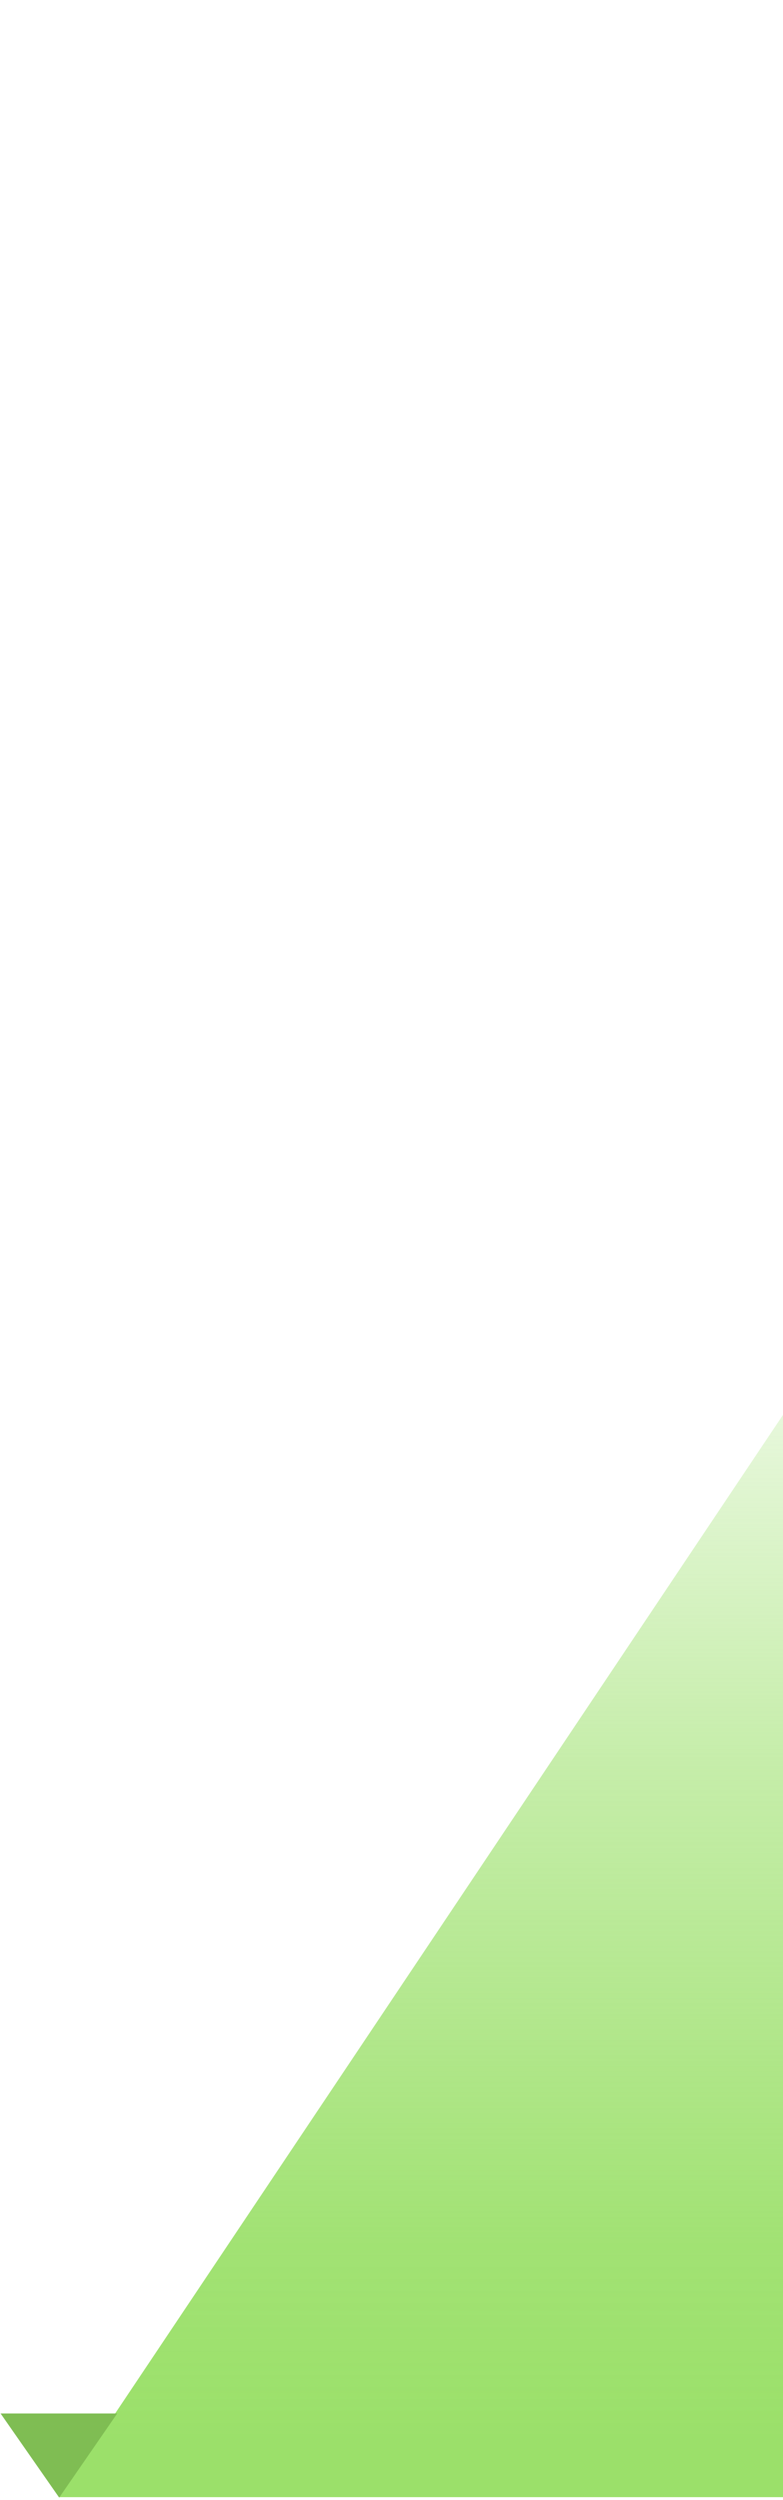 <svg width="216" height="689" viewBox="0 0 216 689" fill="none" xmlns="http://www.w3.org/2000/svg">
<path d="M243.583 688.254H16.328L476.38 0.977H703.634L243.583 688.254Z" fill="url(#paint0_linear_146_3)"/>
<path d="M0.156 665.192L16.328 688.378L32.34 665.192H0.156Z" fill="#7FBD53"/>
<defs>
<linearGradient id="paint0_linear_146_3" x1="253.592" y1="672.642" x2="253.592" y2="205.069" gradientUnits="userSpaceOnUse">
<stop stop-color="#9BE06A"/>
<stop offset="0.117" stop-color="#9BE06A" stop-opacity="0.935"/>
<stop offset="0.395" stop-color="#9BE06A" stop-opacity="0.579"/>
<stop offset="0.607" stop-color="#9BE06A" stop-opacity="0.241"/>
<stop offset="0.775" stop-color="#9BE06A" stop-opacity="0.079"/>
<stop offset="1" stop-color="#9BE06A" stop-opacity="0"/>
</linearGradient>
</defs>
</svg>

